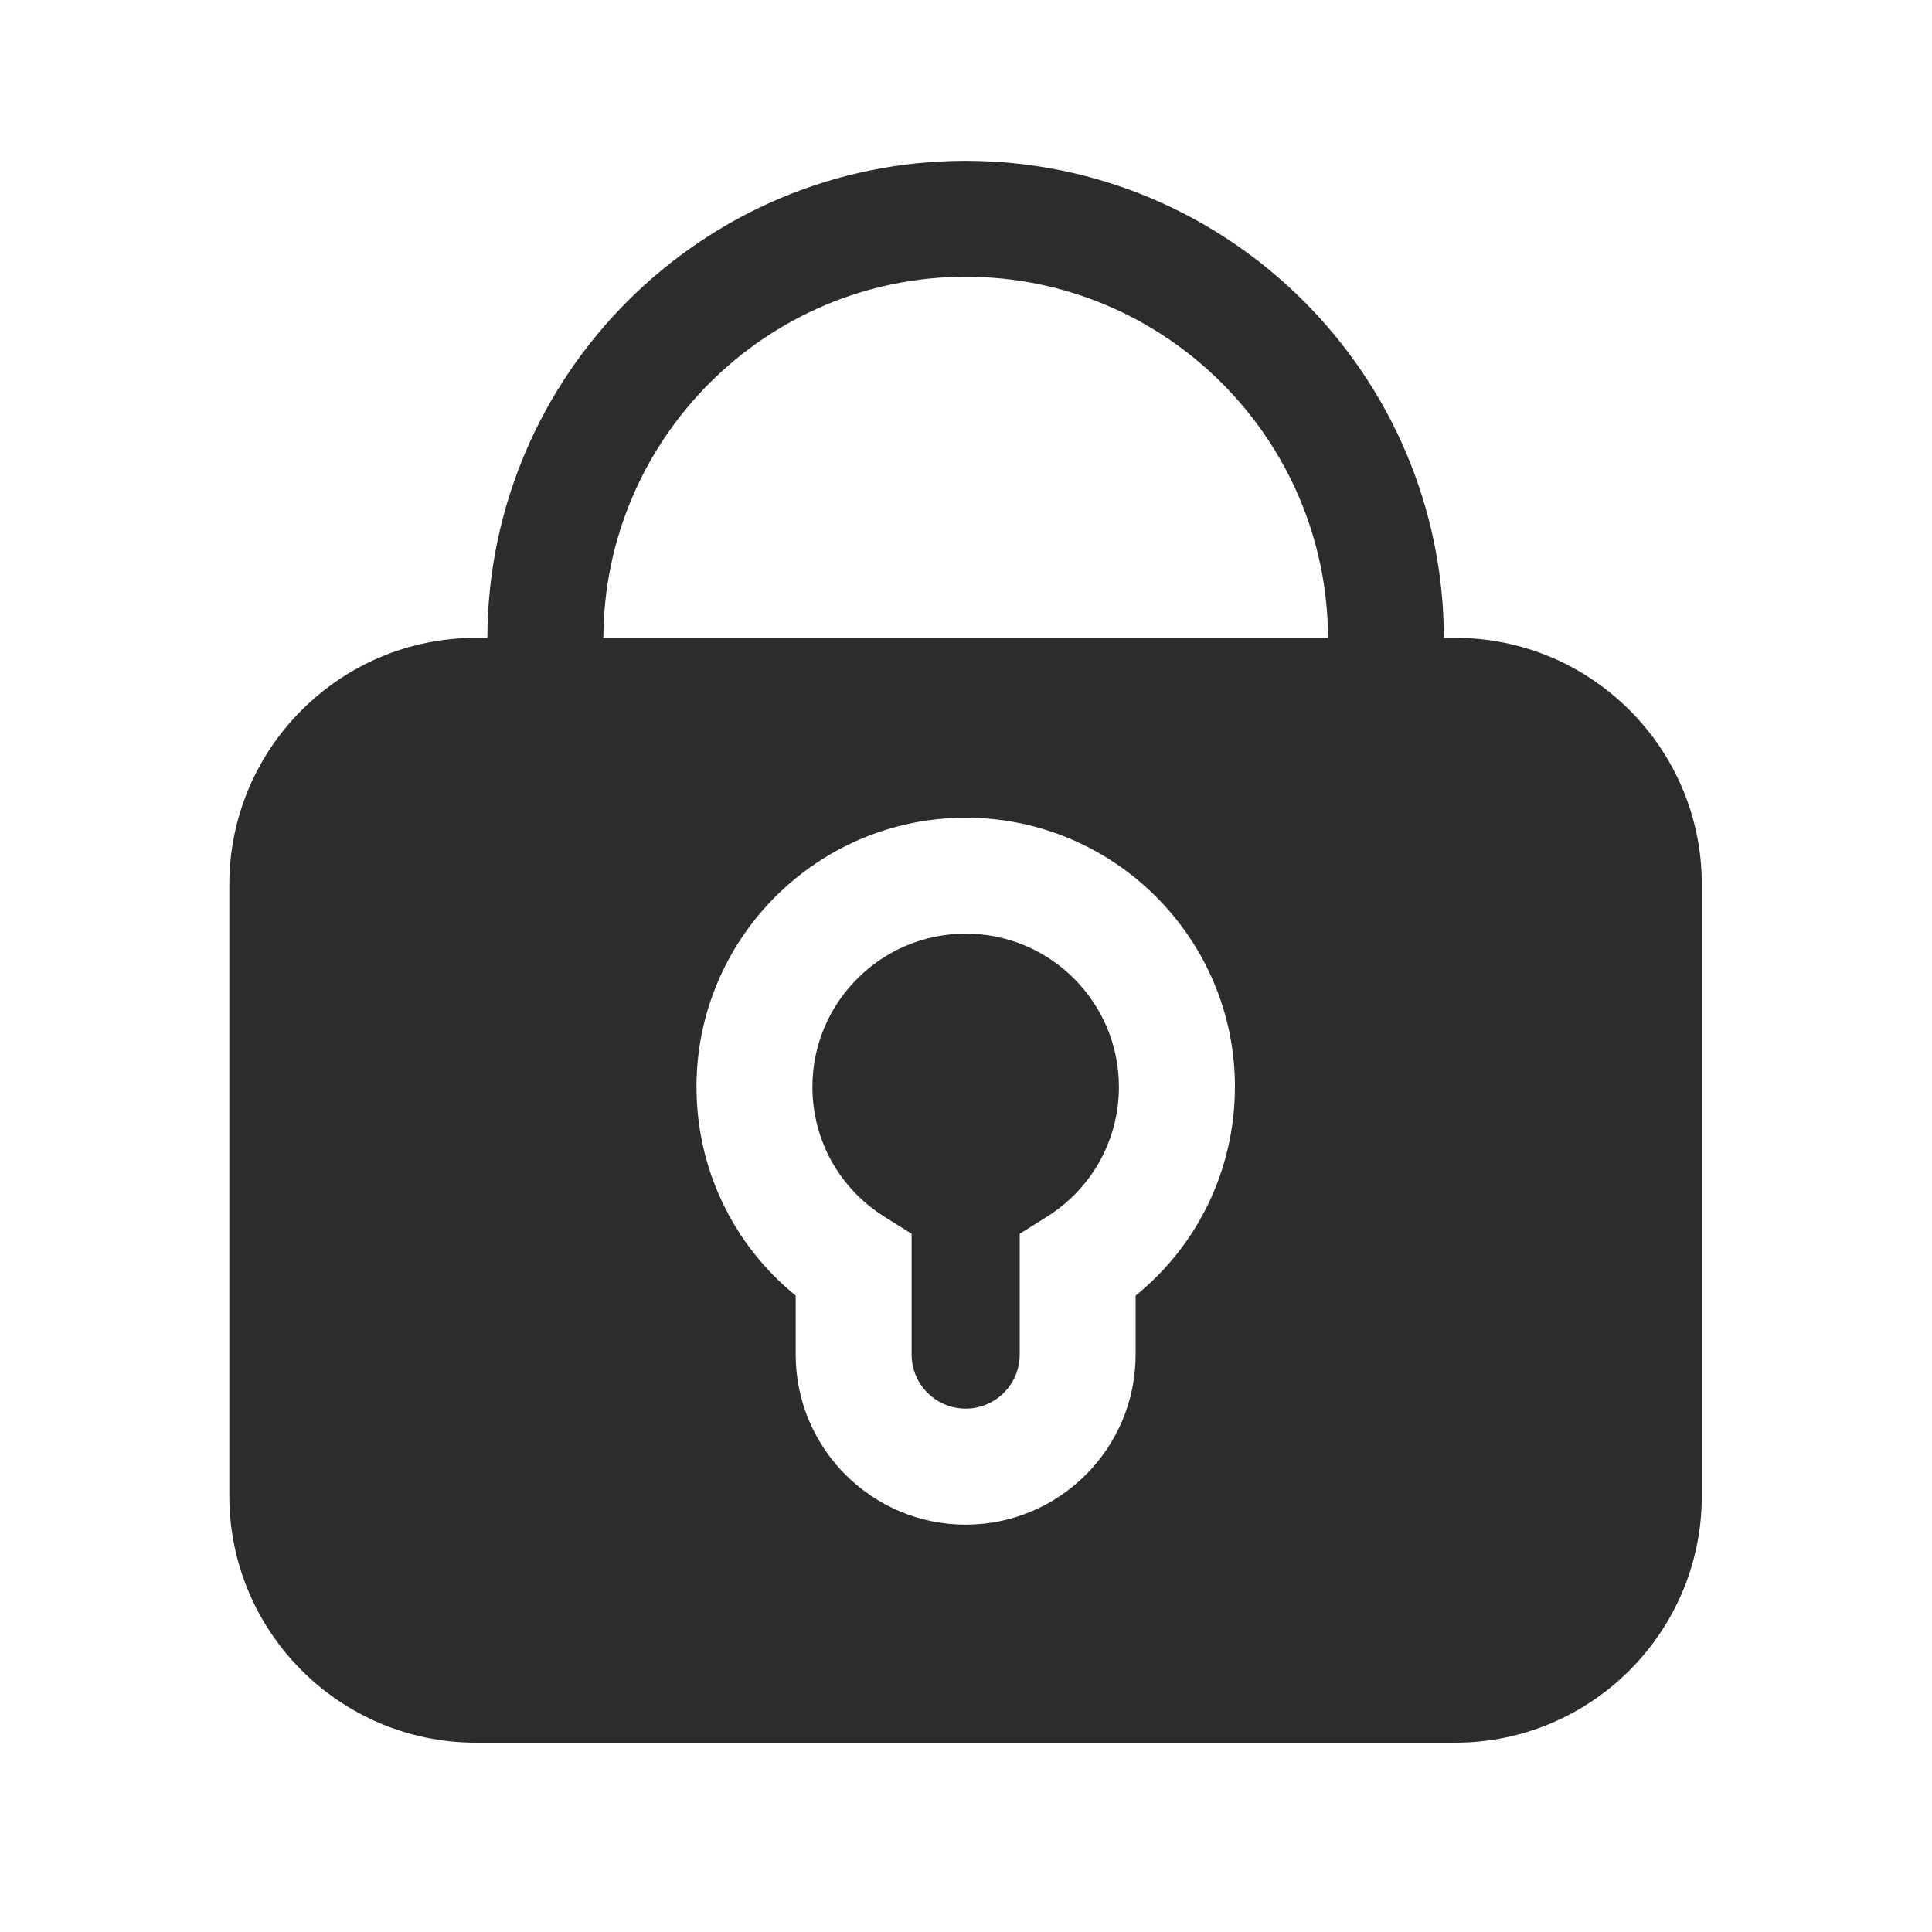 <?xml version="1.0" standalone="no"?><!DOCTYPE svg PUBLIC "-//W3C//DTD SVG 1.1//EN" "http://www.w3.org/Graphics/SVG/1.1/DTD/svg11.dtd"><svg class="icon" width="200px" height="200.00px" viewBox="0 0 1024 1024" version="1.1" xmlns="http://www.w3.org/2000/svg"><path fill="#2c2c2c" d="M511.846 494.848c-44.8 0-81.254 36.454-81.254 81.203 0 28.16 14.285 53.862 38.195 68.864l14.387 9.011v64c0 15.821 12.851 28.672 28.672 28.672 15.77 0 28.621-12.851 28.621-28.672v-64l14.387-9.011c23.91-15.002 38.195-40.755 38.195-68.864 0-44.8-36.403-81.203-81.203-81.203z"  /><path fill="#2c2c2c" d="M771.328 338.074h-6.042c-0.358-139.469-113.92-252.826-253.491-252.826-139.52 0-253.082 113.357-253.491 252.826h-6.042c-72.09 0-130.714 58.624-130.714 130.714v324.147c0 72.09 58.624 130.714 130.714 130.714h519.014c72.09 0 130.714-58.624 130.714-130.714v-324.096c0.102-72.09-58.573-130.765-130.662-130.765z m-169.421 348.621v31.283c0 49.664-40.397 90.112-90.061 90.112s-90.112-40.397-90.112-90.112v-31.283C388.557 659.712 369.152 619.52 369.152 576.051c0-78.643 64-142.643 142.694-142.643s142.694 64 142.694 142.643c-0.051 43.469-19.405 83.712-52.634 110.643z m-282.112-348.621c0.358-105.574 86.374-191.386 192.051-191.386s191.642 85.811 192.051 191.386H319.795z"  /></svg>